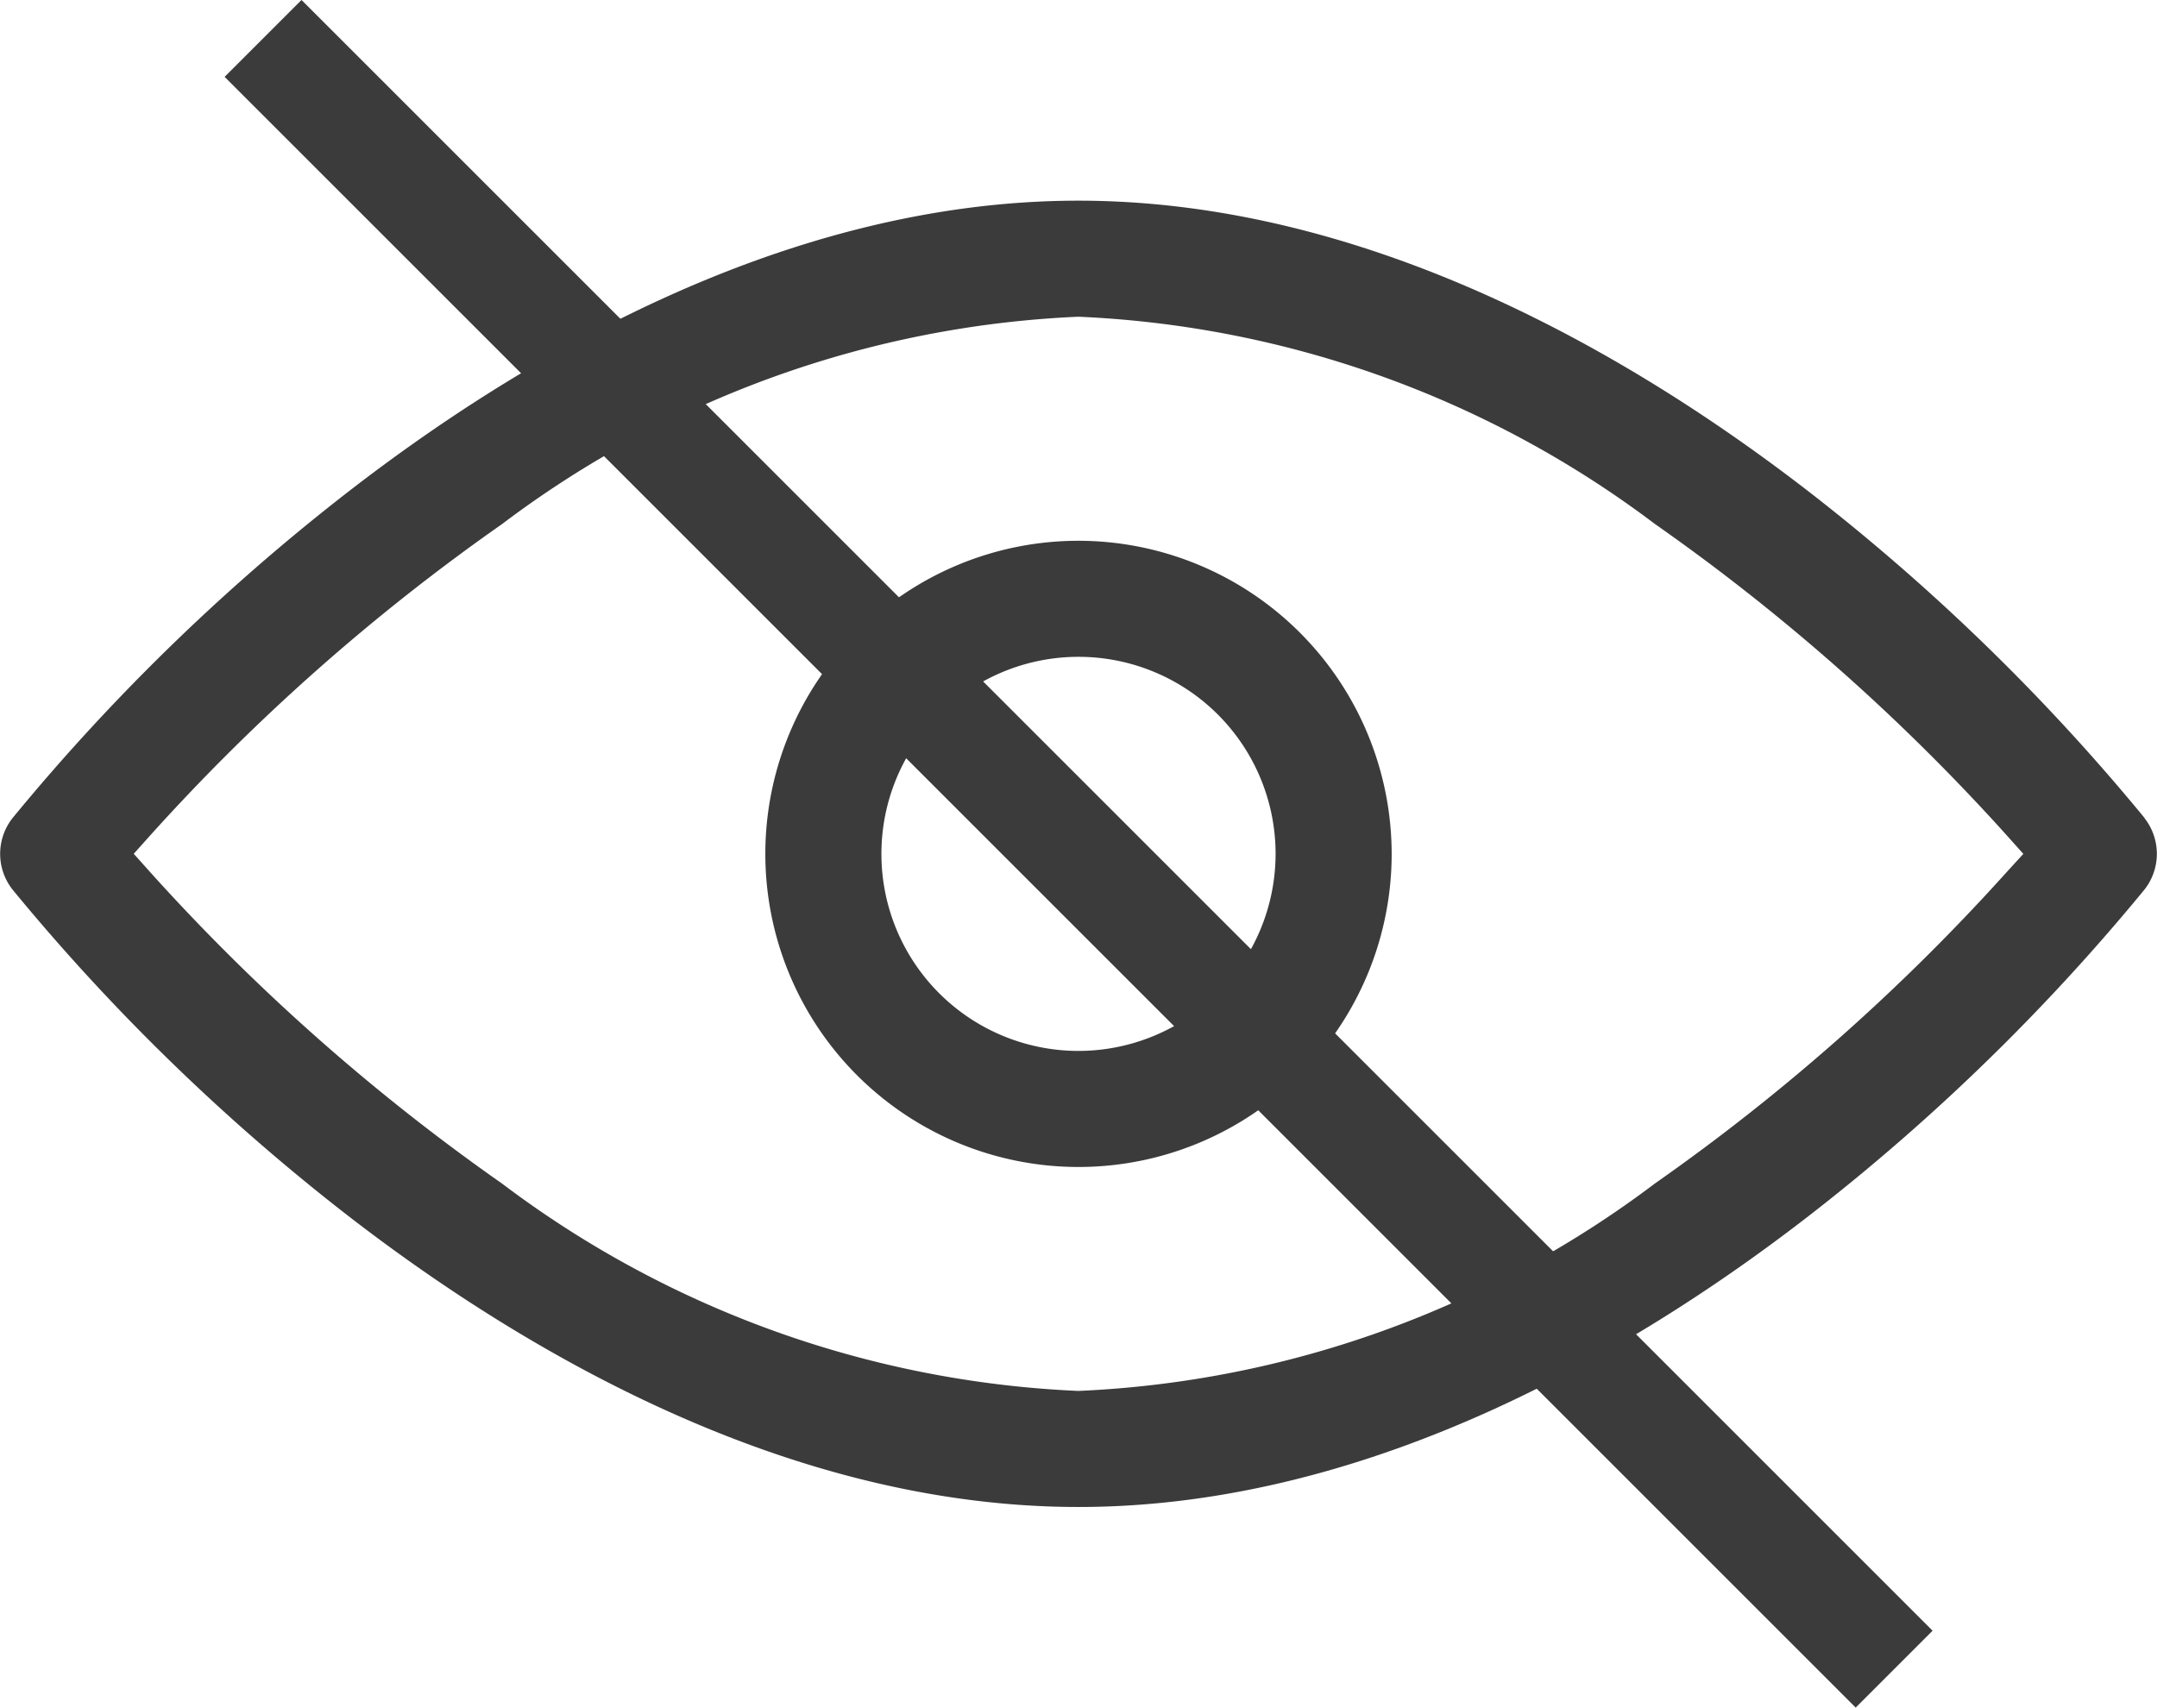 <svg xmlns="http://www.w3.org/2000/svg" xmlns:xlink="http://www.w3.org/1999/xlink" width="23.804" height="18.849" viewBox="0 0 23.804 18.849">
  <defs>
    <clipPath id="clip-path">
      <rect id="Rectangle_265" data-name="Rectangle 265" width="23.805" height="14.419" fill="#3b3b3b"/>
    </clipPath>
  </defs>
  <g id="Group_987" data-name="Group 987" transform="translate(-1105.195 -440.575)">
    <g id="Group_743" data-name="Group 743" transform="translate(1105.195 442.79)">
      <g id="Group_742" data-name="Group 742" clip-path="url(#clip-path)">
        <path id="Path_683" data-name="Path 683" d="M457.037,201.583a3.456,3.456,0,1,0,3.456,3.456,3.46,3.46,0,0,0-3.456-3.456m0,5.631a2.175,2.175,0,1,1,2.175-2.175,2.177,2.177,0,0,1-2.175,2.175" transform="translate(-445.135 -197.829)" fill="#3b3b3b"/>
        <path id="Path_684" data-name="Path 684" d="M23.667,6.814h0a23.169,23.169,0,0,0-3.6-3.52C18.15,1.791,15.18,0,11.9,0S5.654,1.791,3.739,3.294a23.168,23.168,0,0,0-3.6,3.52.638.638,0,0,0,0,.791,23.169,23.169,0,0,0,3.6,3.52c1.915,1.5,4.885,3.294,8.163,3.294s6.248-1.791,8.163-3.294a23.168,23.168,0,0,0,3.6-3.52.638.638,0,0,0,0-.791m-1.518.595a22.884,22.884,0,0,1-3.885,3.44A11.37,11.37,0,0,1,11.9,13.138,11.37,11.37,0,0,1,5.54,10.849a22.886,22.886,0,0,1-3.885-3.44l-.179-.2.179-.2A22.885,22.885,0,0,1,5.54,3.57,11.37,11.37,0,0,1,11.9,1.281,11.37,11.37,0,0,1,18.265,3.57a22.886,22.886,0,0,1,3.885,3.44l.179.2Z" transform="translate(0)" fill="#3b3b3b"/>
      </g>
    </g>
    <line id="Line_247" data-name="Line 247" x2="18" y2="18" transform="translate(1108.098 440.999)" fill="none" stroke="#3b3b3b" stroke-width="1.2"/>
  </g>
</svg>
